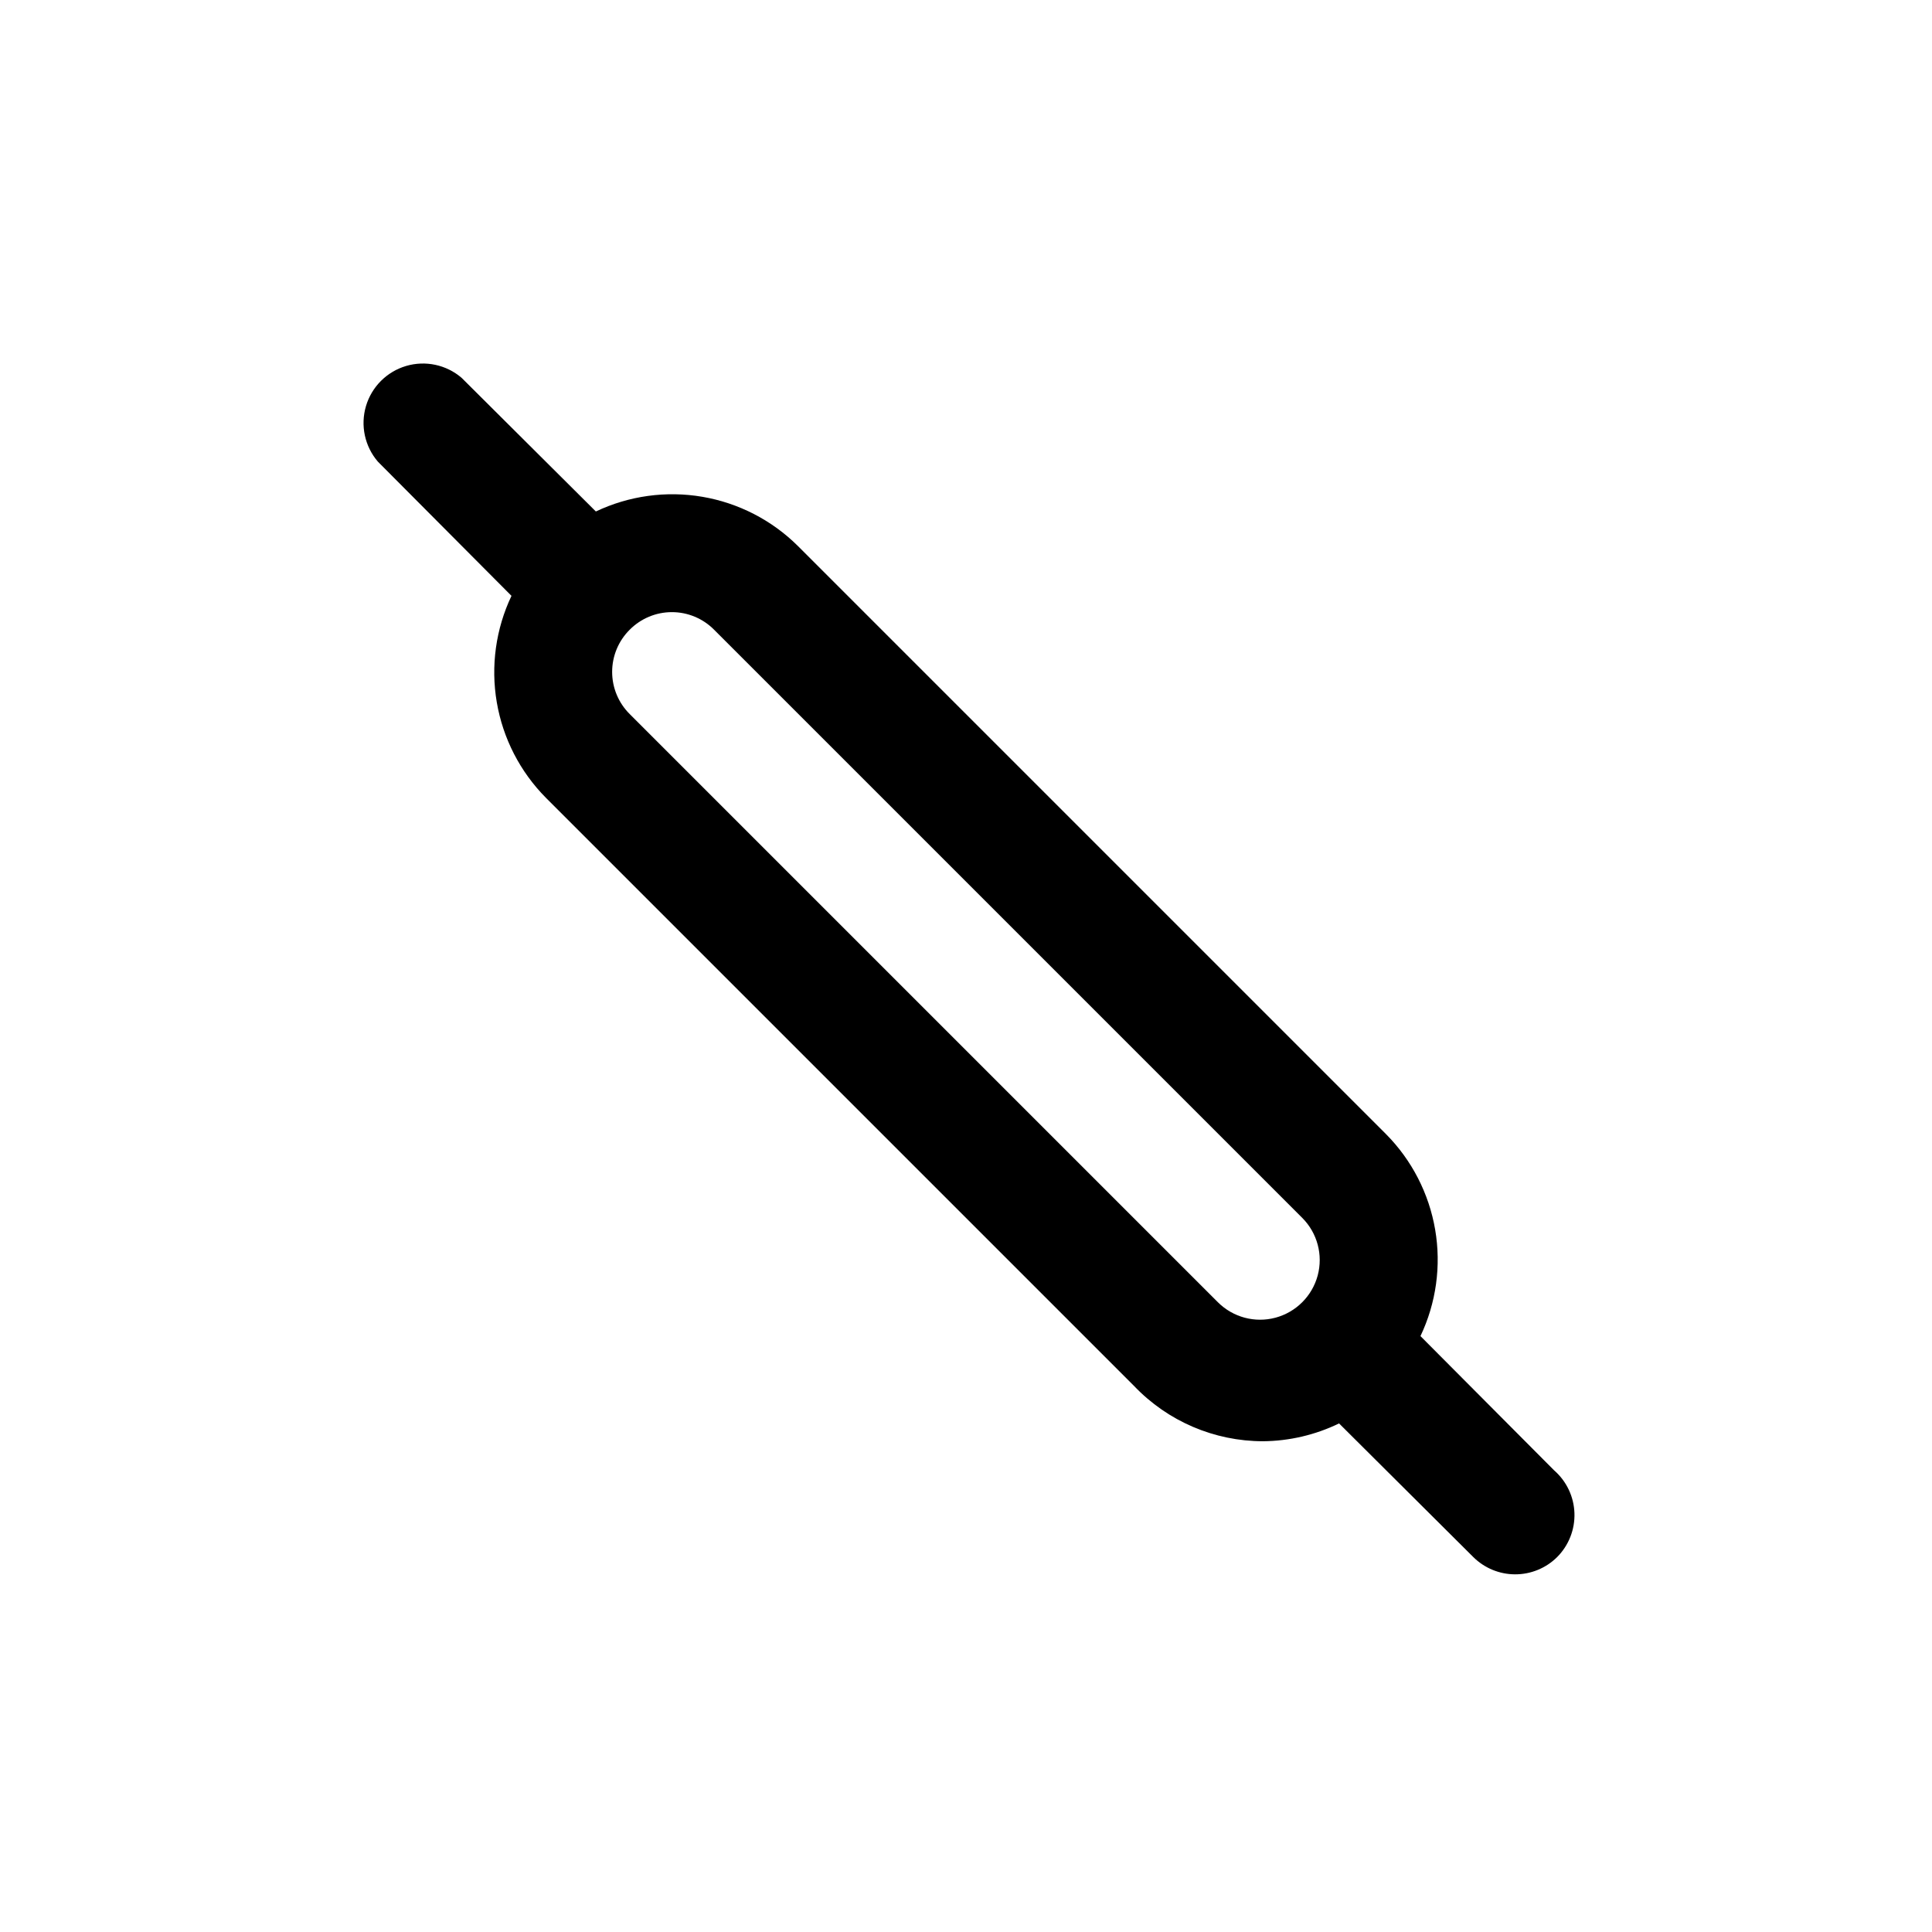 <?xml version="1.0" encoding="UTF-8"?>
<!-- Uploaded to: ICON Repo, www.svgrepo.com, Generator: ICON Repo Mixer Tools -->
<svg fill="#000000" width="800px" height="800px" version="1.1" viewBox="144 144 512 512" xmlns="http://www.w3.org/2000/svg">
 <path d="m555.86 533.66-35.426-35.582h0.004c4.168-8.777 5.531-18.625 3.894-28.207-1.633-9.578-6.184-18.422-13.027-25.32l-155.87-155.87c-6.898-6.844-15.738-11.395-25.32-13.027-9.578-1.633-19.43-0.273-28.207 3.894l-35.582-35.422c-4.055-3.473-9.59-4.652-14.707-3.141-5.117 1.516-9.117 5.516-10.633 10.633-1.512 5.117-0.332 10.652 3.141 14.707l35.422 35.582c-4.168 8.777-5.527 18.629-3.894 28.207 1.633 9.582 6.184 18.422 13.027 25.32l155.87 155.87c8.906 9.344 21.254 14.637 34.164 14.641 6.984-0.062 13.867-1.676 20.152-4.723l35.582 35.426c2.934 2.906 6.891 4.547 11.02 4.566 4.188 0.023 8.207-1.621 11.18-4.566 3.078-3.086 4.742-7.309 4.594-11.664-0.148-4.356-2.098-8.457-5.383-11.324zm-89.109-44.555-155.87-155.87c-2.981-2.953-4.656-6.981-4.656-11.176 0-4.199 1.676-8.223 4.656-11.18 2.957-2.981 6.981-4.656 11.18-4.656 4.195 0 8.223 1.676 11.176 4.656l155.87 155.87c3.992 3.992 5.555 9.812 4.094 15.27-1.465 5.453-5.727 9.715-11.18 11.18-5.457 1.461-11.277-0.102-15.27-4.094z"/>
</svg>